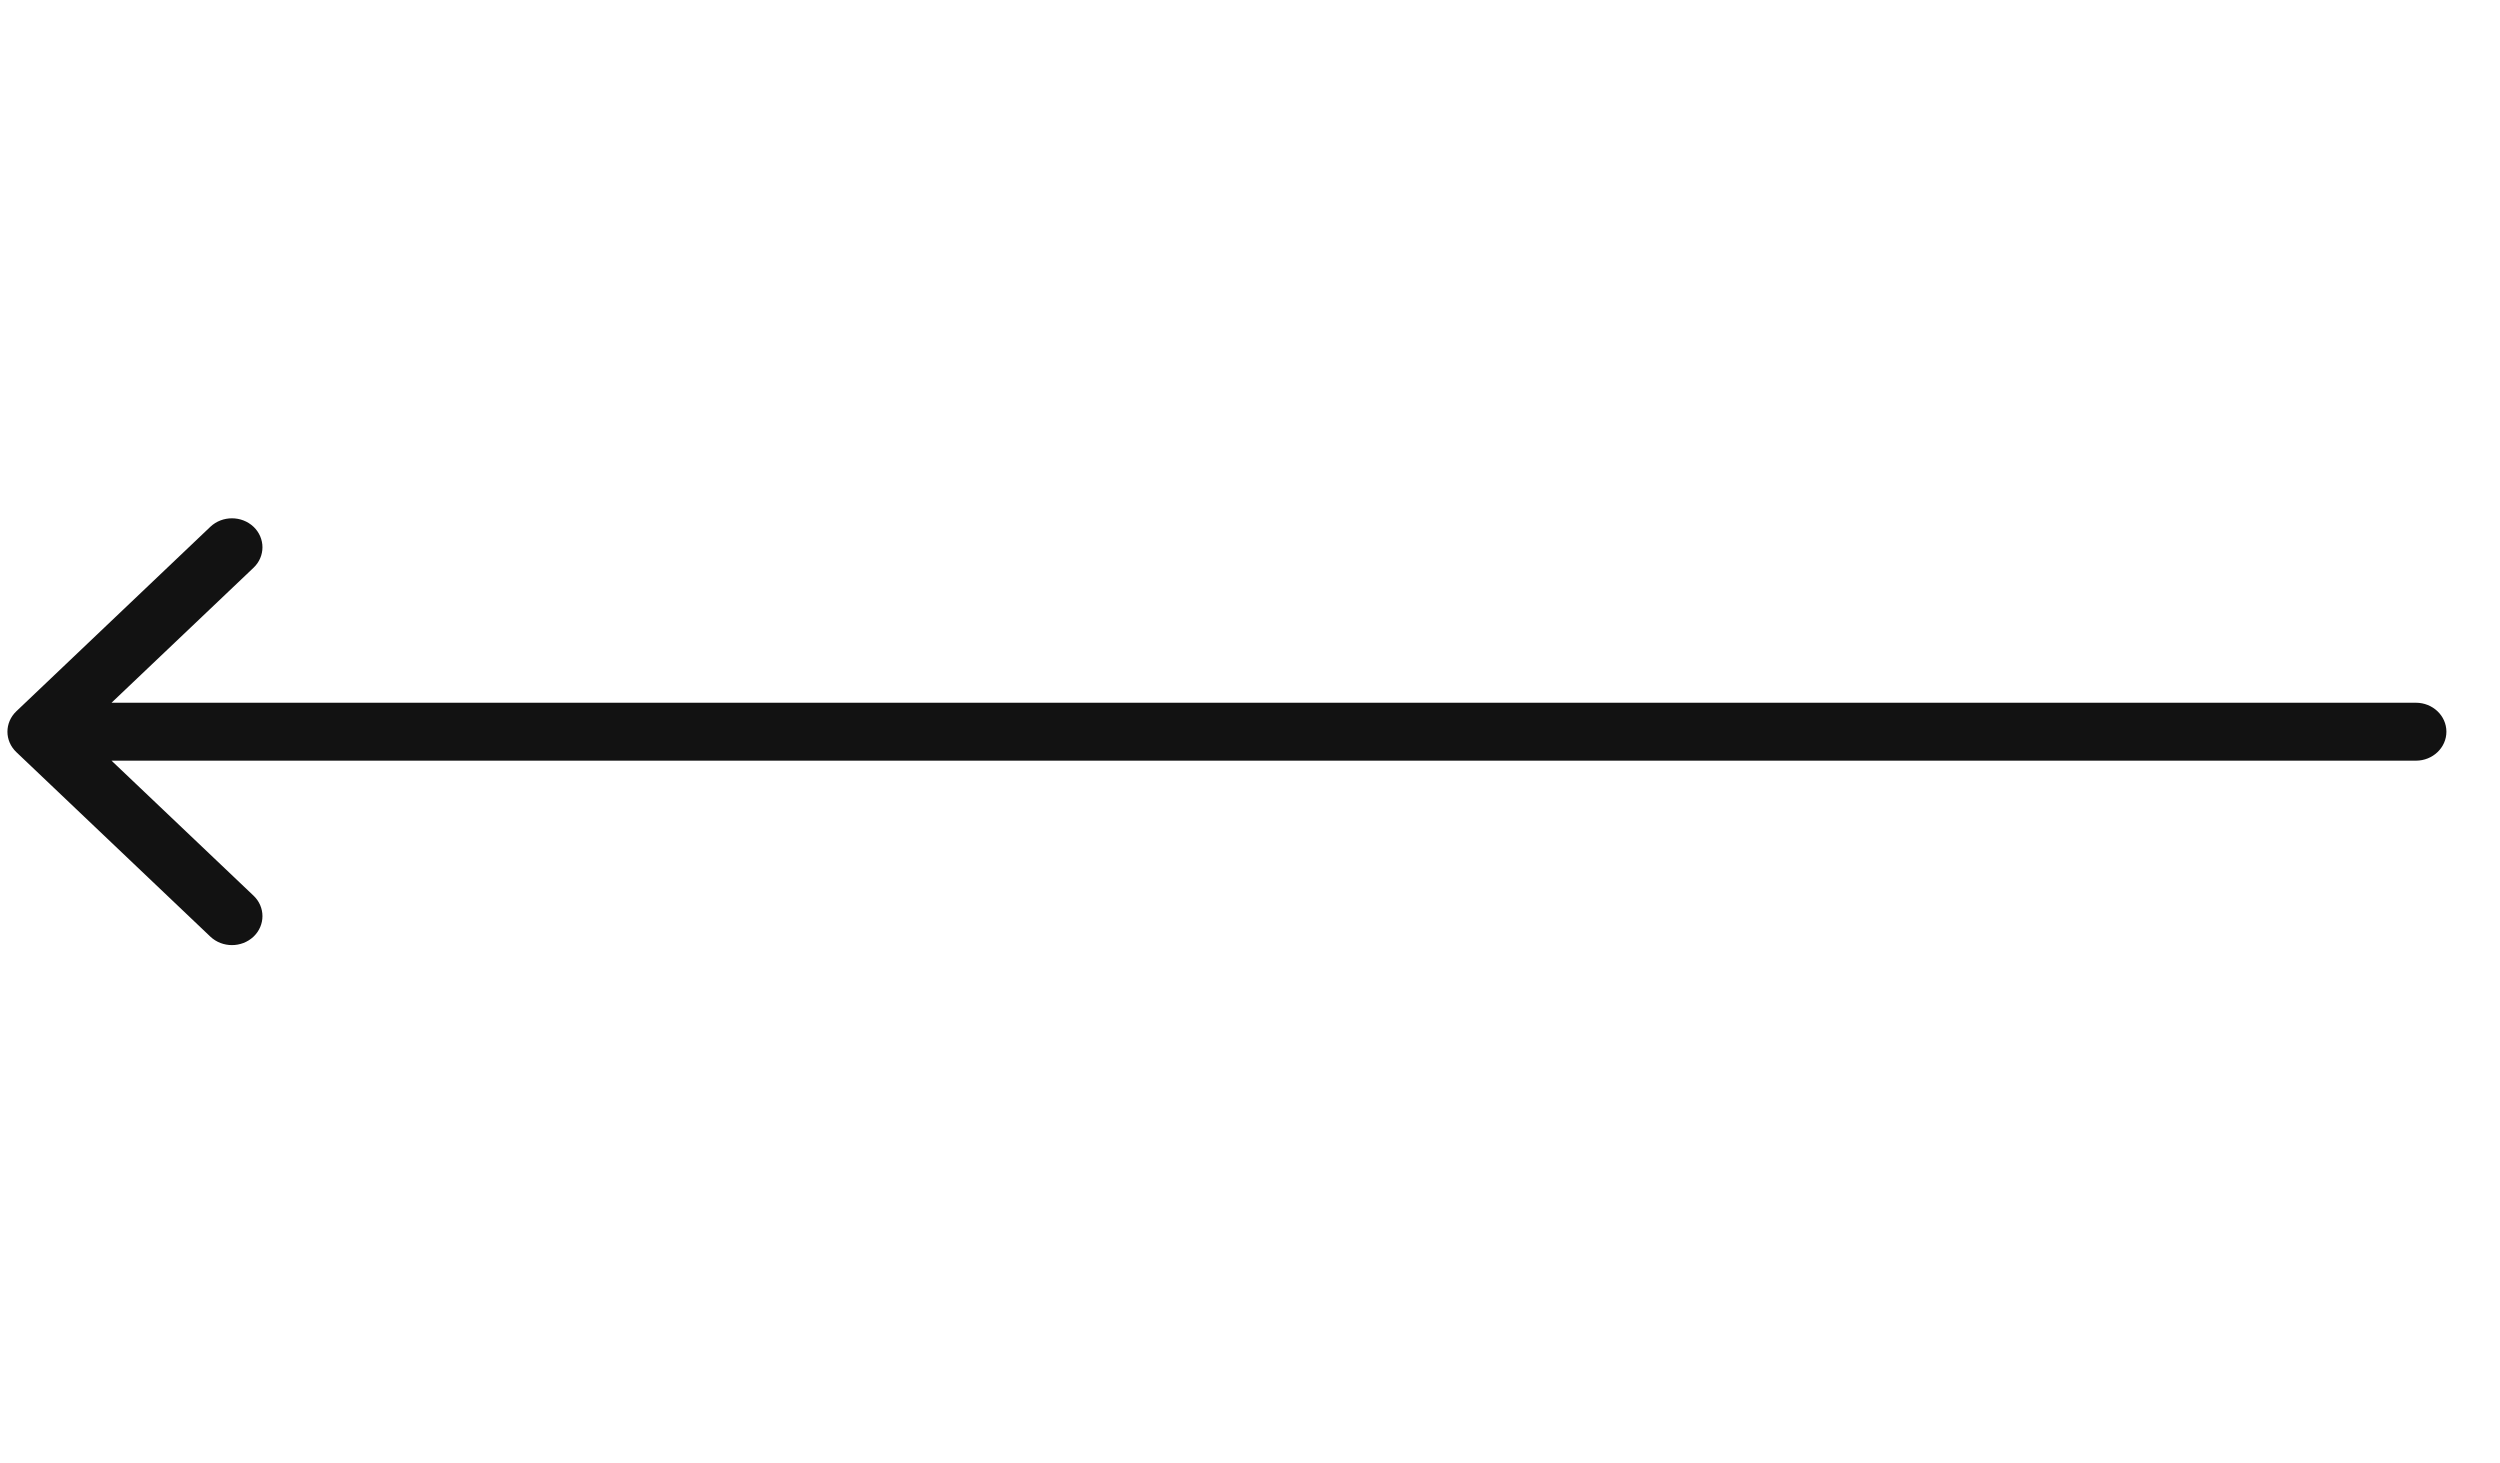 <svg width="41" height="24" viewBox="0 0 41 24" fill="none" xmlns="http://www.w3.org/2000/svg">
<path fill-rule="evenodd" clip-rule="evenodd" d="M3.45 15.361L0.269 12.336C0.073 12.15 0.073 11.85 0.269 11.664L3.45 8.639C3.646 8.454 3.962 8.454 4.158 8.639C4.353 8.825 4.353 9.126 4.158 9.311L1.829 11.525L39.621 11.525C39.897 11.525 40.121 11.738 40.121 12C40.121 12.262 39.897 12.475 39.621 12.475L1.829 12.475L4.158 14.689C4.353 14.874 4.353 15.175 4.158 15.361C3.962 15.546 3.646 15.546 3.45 15.361Z" fill="#121212"/>
</svg>
